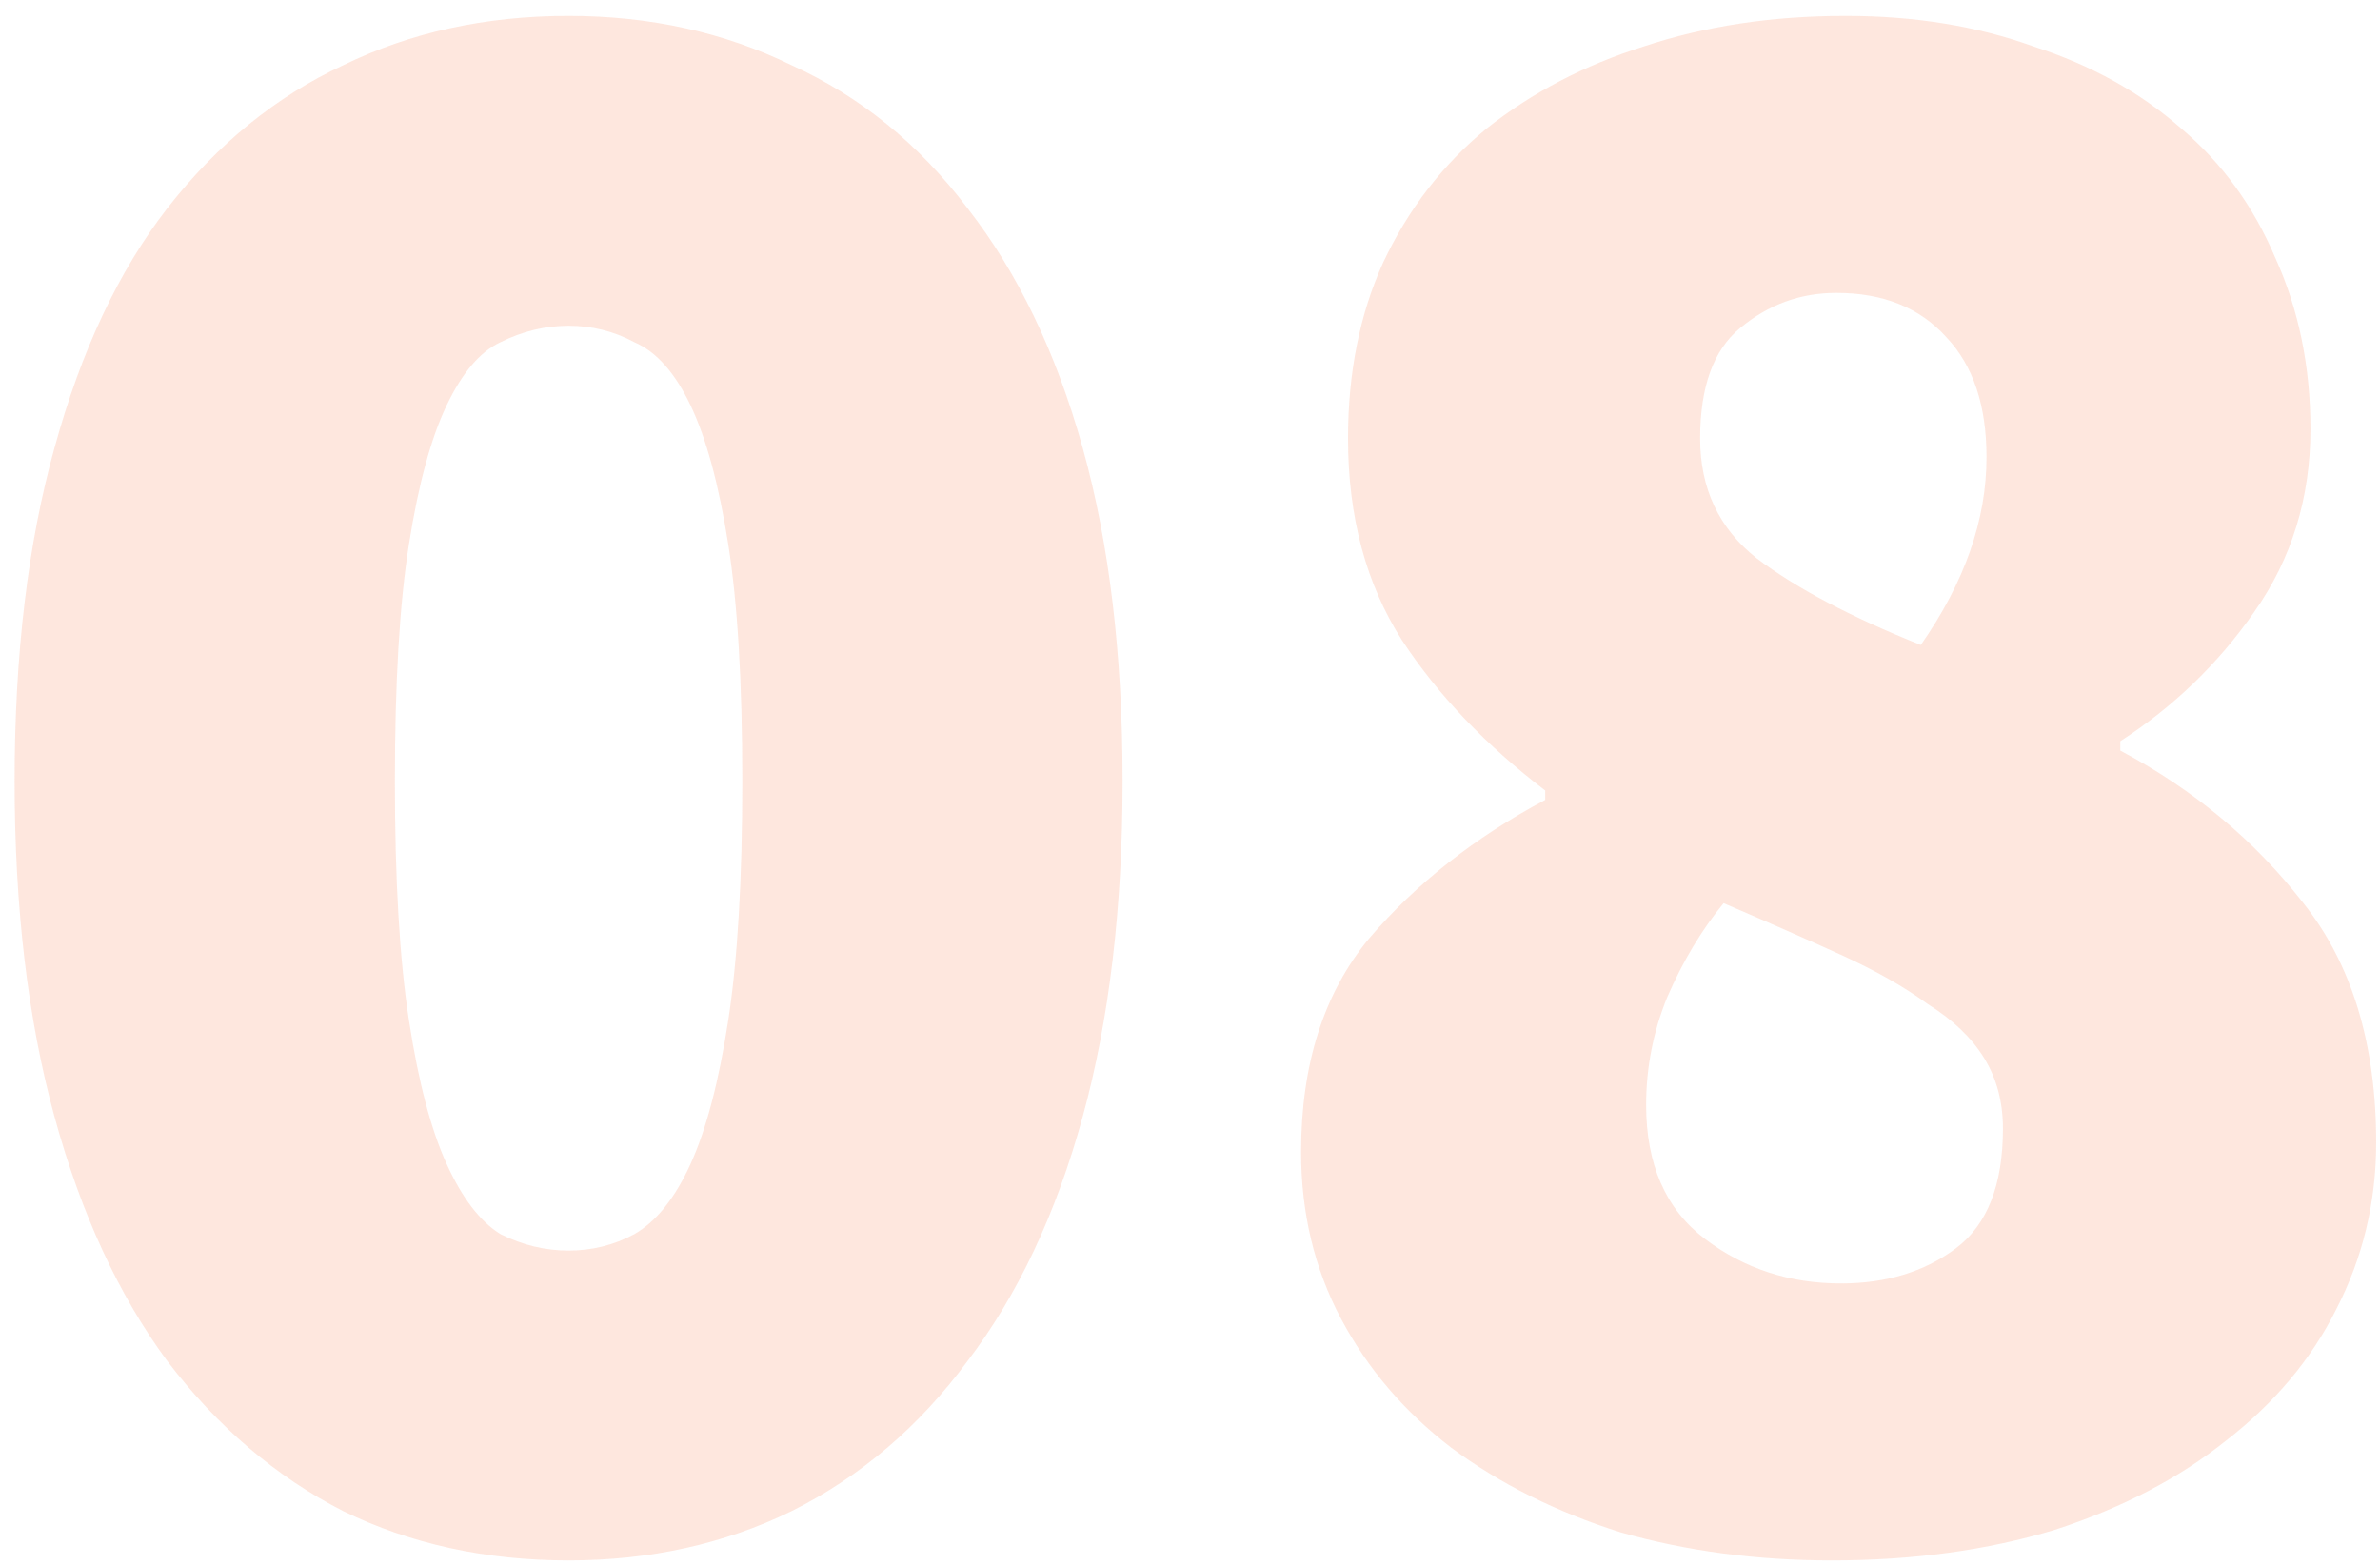 <?xml version="1.0" encoding="UTF-8"?> <svg xmlns="http://www.w3.org/2000/svg" width="73" height="48" viewBox="0 0 73 48" fill="none"> <path opacity="0.4" d="M17.44 47.864C14.896 47.864 12.592 47.36 10.528 46.352C8.464 45.296 6.664 43.76 5.128 41.744C3.64 39.728 2.488 37.232 1.672 34.256C0.856 31.28 0.448 27.848 0.448 23.96C0.448 20.072 0.856 16.664 1.672 13.736C2.488 10.76 3.64 8.312 5.128 6.392C6.664 4.424 8.464 2.96 10.528 2C12.592 0.992 14.896 0.488 17.44 0.488C19.936 0.488 22.216 0.992 24.28 2C26.392 2.96 28.192 4.424 29.68 6.392C31.216 8.36 32.392 10.808 33.208 13.736C34.024 16.664 34.432 20.072 34.432 23.96C34.432 27.848 34.024 31.28 33.208 34.256C32.392 37.232 31.216 39.728 29.68 41.744C28.192 43.76 26.392 45.296 24.28 46.352C22.216 47.36 19.936 47.864 17.44 47.864ZM17.44 38.36C18.16 38.36 18.832 38.192 19.456 37.856C20.128 37.472 20.704 36.752 21.184 35.696C21.664 34.64 22.048 33.176 22.336 31.304C22.624 29.432 22.768 26.984 22.768 23.96C22.768 20.936 22.624 18.512 22.336 16.688C22.048 14.864 21.664 13.448 21.184 12.44C20.704 11.432 20.128 10.784 19.456 10.496C18.832 10.16 18.16 9.992 17.44 9.992C16.72 9.992 16.024 10.16 15.352 10.496C14.728 10.784 14.176 11.432 13.696 12.44C13.216 13.448 12.832 14.864 12.544 16.688C12.256 18.512 12.112 20.936 12.112 23.96C12.112 26.984 12.256 29.432 12.544 31.304C12.832 33.176 13.216 34.64 13.696 35.696C14.176 36.752 14.728 37.472 15.352 37.856C16.024 38.192 16.72 38.36 17.44 38.36ZM56.179 47.864C53.875 47.864 51.715 47.576 49.699 47C47.731 46.376 46.003 45.512 44.515 44.408C43.075 43.304 41.947 41.984 41.131 40.448C40.315 38.912 39.907 37.208 39.907 35.336C39.907 32.648 40.603 30.464 41.995 28.784C43.435 27.104 45.235 25.688 47.395 24.536V24.248C45.571 22.856 44.107 21.32 43.003 19.64C41.899 17.912 41.347 15.848 41.347 13.448C41.347 11.432 41.707 9.632 42.427 8.048C43.195 6.416 44.251 5.048 45.595 3.944C46.987 2.84 48.595 2 50.419 1.424C52.291 0.8 54.355 0.488 56.611 0.488C58.723 0.488 60.643 0.8 62.371 1.424C64.147 2 65.659 2.84 66.907 3.944C68.155 5 69.115 6.32 69.787 7.904C70.507 9.488 70.867 11.24 70.867 13.16C70.867 15.272 70.291 17.144 69.139 18.776C68.035 20.36 66.667 21.68 65.035 22.736V23.024C67.291 24.224 69.163 25.784 70.651 27.704C72.139 29.576 72.883 32.024 72.883 35.048C72.883 36.872 72.475 38.576 71.659 40.16C70.891 41.696 69.763 43.04 68.275 44.192C66.835 45.344 65.083 46.256 63.019 46.928C60.955 47.552 58.675 47.864 56.179 47.864ZM58.915 19.784C60.259 17.864 60.931 15.944 60.931 14.024C60.931 12.44 60.523 11.216 59.707 10.352C58.891 9.44 57.763 8.984 56.323 8.984C55.219 8.984 54.235 9.344 53.371 10.064C52.555 10.736 52.147 11.864 52.147 13.448C52.147 14.984 52.723 16.208 53.875 17.12C55.075 18.032 56.755 18.92 58.915 19.784ZM56.467 39.368C57.859 39.368 59.035 39.008 59.995 38.288C60.955 37.568 61.435 36.344 61.435 34.616C61.435 33.8 61.243 33.08 60.859 32.456C60.475 31.832 59.899 31.28 59.131 30.8C58.411 30.272 57.523 29.768 56.467 29.288C55.411 28.808 54.211 28.28 52.867 27.704C52.195 28.52 51.619 29.48 51.139 30.584C50.707 31.64 50.491 32.744 50.491 33.896C50.491 35.72 51.091 37.088 52.291 38C53.491 38.912 54.883 39.368 56.467 39.368Z" fill="#FDC4AC"></path> </svg> 